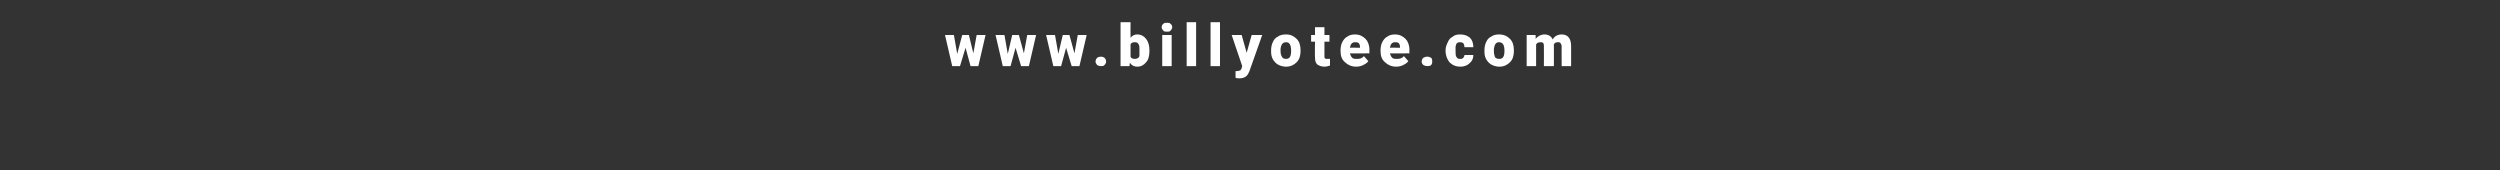 <?xml version="1.0" standalone="no"?><!DOCTYPE svg PUBLIC "-//W3C//DTD SVG 1.1//EN" "http://www.w3.org/Graphics/SVG/1.1/DTD/svg11.dtd"><svg xmlns="http://www.w3.org/2000/svg" version="1.1" width="450px" height="30.6px" viewBox="0 -4 450 30.6" style="top:-4px"><rect x="0" y="-4" width="450" height="30.6" fill="#333333" stroke="none"/>  <desc>www billyotee com</desc>  <defs/>  <g id="Polygon2563">    <path d="M 175.2 5.6 L 175.8 2.3 L 177.4 2.3 L 176.1 7.9 L 174.7 7.9 L 173.8 4.6 L 172.8 7.9 L 171.4 7.9 L 170.1 2.3 L 171.7 2.3 L 172.3 5.7 L 173.2 2.3 L 174.4 2.3 L 175.2 5.6 Z M 184.3 5.6 L 184.9 2.3 L 186.5 2.3 L 185.2 7.9 L 183.8 7.9 L 182.8 4.6 L 181.9 7.9 L 180.5 7.9 L 179.2 2.3 L 180.8 2.3 L 181.4 5.7 L 182.2 2.3 L 183.4 2.3 L 184.3 5.6 Z M 193.4 5.6 L 194 2.3 L 195.6 2.3 L 194.3 7.9 L 192.9 7.9 L 191.9 4.6 L 191 7.9 L 189.6 7.9 L 188.3 2.3 L 189.9 2.3 L 190.5 5.7 L 191.3 2.3 L 192.5 2.3 L 193.4 5.6 Z M 198.2 6.2 C 198.4 6.2 198.7 6.3 198.8 6.4 C 199 6.6 199.1 6.8 199.1 7.1 C 199.1 7.3 199 7.5 198.8 7.7 C 198.7 7.9 198.4 7.9 198.2 7.9 C 197.9 7.9 197.6 7.8 197.5 7.7 C 197.3 7.5 197.2 7.3 197.2 7.1 C 197.2 6.8 197.3 6.6 197.5 6.4 C 197.6 6.3 197.9 6.2 198.2 6.2 Z M 206.9 5.1 C 206.9 6.1 206.7 6.8 206.3 7.2 C 205.9 7.7 205.4 8 204.7 8 C 204.2 8 203.7 7.8 203.4 7.3 C 203.36 7.31 203.3 7.9 203.3 7.9 L 201.7 7.9 L 201.7 0 L 203.5 0 C 203.5 0 203.47 2.77 203.5 2.8 C 203.8 2.4 204.2 2.2 204.7 2.2 C 205.4 2.2 205.9 2.5 206.3 3 C 206.7 3.5 206.9 4.2 206.9 5.1 C 206.9 5.1 206.9 5.1 206.9 5.1 Z M 205.1 6.1 C 205.1 5.9 205.1 5.5 205.1 5 C 205.1 4.5 205.1 4.1 204.9 3.9 C 204.8 3.7 204.6 3.6 204.3 3.6 C 203.9 3.6 203.6 3.7 203.5 4 C 203.5 4 203.5 6.2 203.5 6.2 C 203.6 6.5 203.9 6.6 204.3 6.6 C 204.7 6.6 205 6.4 205.1 6.1 C 205.1 6.1 205.1 6.1 205.1 6.1 Z M 210.9 7.9 L 209.2 7.9 L 209.2 2.3 L 210.9 2.3 L 210.9 7.9 Z M 209.1 0.9 C 209.1 0.7 209.2 0.4 209.4 0.3 C 209.5 0.1 209.8 0.1 210.1 0.1 C 210.3 0.1 210.6 0.1 210.7 0.3 C 210.9 0.4 211 0.7 211 0.9 C 211 1.1 210.9 1.3 210.7 1.5 C 210.6 1.7 210.3 1.7 210.1 1.7 C 209.8 1.7 209.5 1.7 209.4 1.5 C 209.2 1.3 209.1 1.1 209.1 0.9 Z M 215.3 7.9 L 213.6 7.9 L 213.6 0 L 215.3 0 L 215.3 7.9 Z M 219.6 7.9 L 217.9 7.9 L 217.9 0 L 219.6 0 L 219.6 7.9 Z M 224.4 5.5 L 225.3 2.3 L 227.2 2.3 L 224.9 8.8 C 224.9 8.8 224.81 9.04 224.8 9 C 224.5 9.8 223.9 10.1 223.1 10.1 C 222.9 10.1 222.6 10.1 222.4 10 C 222.39 10.01 222.4 8.8 222.4 8.8 C 222.4 8.8 222.62 8.78 222.6 8.8 C 222.9 8.8 223 8.7 223.2 8.7 C 223.3 8.6 223.4 8.5 223.5 8.3 C 223.46 8.3 223.6 7.9 223.6 7.9 L 221.7 2.3 L 223.5 2.3 L 224.4 5.5 Z M 228.8 5.1 C 228.8 4.5 228.9 4 229.1 3.6 C 229.3 3.1 229.6 2.8 230 2.6 C 230.4 2.3 230.9 2.2 231.5 2.2 C 232.3 2.2 232.9 2.5 233.4 3 C 233.9 3.5 234.1 4.2 234.1 5.1 C 234.1 5.1 234.1 5.2 234.1 5.2 C 234.1 6 233.9 6.7 233.4 7.2 C 232.9 7.7 232.3 8 231.5 8 C 230.7 8 230 7.7 229.6 7.3 C 229.1 6.8 228.8 6.2 228.8 5.3 C 228.8 5.3 228.8 5.1 228.8 5.1 Z M 230.5 5.2 C 230.5 5.7 230.6 6 230.8 6.3 C 230.9 6.5 231.2 6.6 231.5 6.6 C 232.1 6.6 232.4 6.2 232.4 5.2 C 232.4 5.2 232.4 5.1 232.4 5.1 C 232.4 4.1 232.1 3.6 231.5 3.6 C 230.9 3.6 230.6 4 230.5 4.8 C 230.5 4.8 230.5 5.2 230.5 5.2 Z M 238.4 0.9 L 238.4 2.3 L 239.3 2.3 L 239.3 3.5 L 238.4 3.5 C 238.4 3.5 238.39 6.07 238.4 6.1 C 238.4 6.3 238.4 6.4 238.5 6.5 C 238.6 6.6 238.7 6.6 238.9 6.6 C 239.1 6.6 239.3 6.6 239.4 6.6 C 239.4 6.6 239.4 7.8 239.4 7.8 C 239.1 7.9 238.7 8 238.4 8 C 237.8 8 237.4 7.8 237.1 7.6 C 236.8 7.3 236.7 6.9 236.7 6.3 C 236.66 6.28 236.7 3.5 236.7 3.5 L 236 3.5 L 236 2.3 L 236.7 2.3 L 236.7 0.9 L 238.4 0.9 Z M 244.1 8 C 243.3 8 242.6 7.7 242.1 7.2 C 241.5 6.7 241.3 6 241.3 5.2 C 241.3 5.2 241.3 5.1 241.3 5.1 C 241.3 4.5 241.4 4 241.6 3.6 C 241.8 3.2 242.1 2.8 242.5 2.6 C 242.9 2.3 243.4 2.2 243.9 2.2 C 244.7 2.2 245.3 2.5 245.8 3 C 246.2 3.4 246.5 4.1 246.5 5 C 246.47 4.97 246.5 5.6 246.5 5.6 C 246.5 5.6 243.04 5.64 243 5.6 C 243.1 6 243.2 6.2 243.4 6.4 C 243.6 6.6 243.9 6.6 244.3 6.6 C 244.8 6.6 245.2 6.5 245.5 6.1 C 245.5 6.1 246.3 7 246.3 7 C 246.1 7.3 245.8 7.5 245.4 7.7 C 245 7.9 244.6 8 244.1 8 Z M 243.9 3.6 C 243.4 3.6 243.1 3.9 243 4.6 C 243.04 4.56 244.8 4.6 244.8 4.6 C 244.8 4.6 244.78 4.43 244.8 4.4 C 244.8 4.2 244.7 3.9 244.6 3.8 C 244.4 3.6 244.2 3.6 243.9 3.6 Z M 251.3 8 C 250.5 8 249.8 7.7 249.3 7.2 C 248.7 6.7 248.5 6 248.5 5.2 C 248.5 5.2 248.5 5.1 248.5 5.1 C 248.5 4.5 248.6 4 248.8 3.6 C 249 3.2 249.3 2.8 249.7 2.6 C 250.1 2.3 250.6 2.2 251.1 2.2 C 251.9 2.2 252.5 2.5 253 3 C 253.4 3.4 253.7 4.1 253.7 5 C 253.66 4.97 253.7 5.6 253.7 5.6 C 253.7 5.6 250.22 5.64 250.2 5.6 C 250.3 6 250.4 6.2 250.6 6.4 C 250.8 6.6 251.1 6.6 251.4 6.6 C 252 6.6 252.4 6.5 252.7 6.1 C 252.7 6.1 253.5 7 253.5 7 C 253.3 7.3 253 7.5 252.6 7.7 C 252.2 7.9 251.8 8 251.3 8 Z M 251.1 3.6 C 250.6 3.6 250.3 3.9 250.2 4.6 C 250.22 4.56 252 4.6 252 4.6 C 252 4.6 251.97 4.43 252 4.4 C 252 4.2 251.9 3.9 251.8 3.8 C 251.6 3.6 251.4 3.6 251.1 3.6 Z M 256.9 6.2 C 257.2 6.2 257.4 6.3 257.6 6.4 C 257.8 6.6 257.8 6.8 257.8 7.1 C 257.8 7.3 257.8 7.5 257.6 7.7 C 257.4 7.9 257.2 7.9 256.9 7.9 C 256.6 7.9 256.4 7.8 256.2 7.7 C 256 7.5 255.9 7.3 255.9 7.1 C 255.9 6.8 256 6.6 256.2 6.4 C 256.4 6.3 256.6 6.2 256.9 6.2 Z M 262.8 6.6 C 263.1 6.6 263.2 6.6 263.4 6.4 C 263.5 6.3 263.6 6.1 263.6 5.9 C 263.6 5.9 265.2 5.9 265.2 5.9 C 265.2 6.5 265 7 264.5 7.4 C 264.1 7.8 263.5 8 262.9 8 C 262 8 261.4 7.7 260.9 7.2 C 260.5 6.7 260.2 6 260.2 5.1 C 260.2 5.1 260.2 5 260.2 5 C 260.2 4.5 260.4 4 260.6 3.6 C 260.8 3.1 261.1 2.8 261.5 2.6 C 261.8 2.3 262.3 2.2 262.8 2.2 C 263.6 2.2 264.1 2.4 264.6 2.8 C 265 3.2 265.2 3.8 265.2 4.5 C 265.2 4.5 263.6 4.5 263.6 4.5 C 263.6 4.2 263.5 3.9 263.4 3.8 C 263.2 3.6 263 3.6 262.8 3.6 C 262.3 3.6 262.1 3.8 262 4.4 C 262 4.6 262 4.8 262 5.2 C 262 5.7 262 6.1 262.2 6.3 C 262.3 6.5 262.5 6.6 262.8 6.6 Z M 267.2 5.1 C 267.2 4.5 267.3 4 267.5 3.6 C 267.7 3.1 268 2.8 268.4 2.6 C 268.8 2.3 269.3 2.2 269.8 2.2 C 270.7 2.2 271.3 2.5 271.8 3 C 272.3 3.5 272.5 4.2 272.5 5.1 C 272.5 5.1 272.5 5.2 272.5 5.2 C 272.5 6 272.3 6.7 271.8 7.2 C 271.3 7.7 270.7 8 269.9 8 C 269.1 8 268.4 7.7 268 7.3 C 267.5 6.8 267.2 6.2 267.2 5.3 C 267.2 5.3 267.2 5.1 267.2 5.1 Z M 268.9 5.2 C 268.9 5.7 269 6 269.1 6.3 C 269.3 6.5 269.5 6.6 269.9 6.6 C 270.5 6.6 270.8 6.2 270.8 5.2 C 270.8 5.2 270.8 5.1 270.8 5.1 C 270.8 4.1 270.5 3.6 269.8 3.6 C 269.3 3.6 269 4 268.9 4.8 C 268.9 4.8 268.9 5.2 268.9 5.2 Z M 276.4 2.3 C 276.4 2.3 276.45 2.98 276.4 3 C 276.8 2.5 277.4 2.2 278 2.2 C 278.7 2.2 279.2 2.5 279.5 3.1 C 279.8 2.5 280.4 2.2 281.1 2.2 C 282.2 2.2 282.8 2.9 282.8 4.3 C 282.81 4.27 282.8 7.9 282.8 7.9 L 281.1 7.9 C 281.1 7.9 281.08 4.37 281.1 4.4 C 281.1 4.1 281 3.9 280.9 3.8 C 280.8 3.6 280.7 3.6 280.4 3.6 C 280.1 3.6 279.8 3.7 279.7 4 C 279.65 4.01 279.7 4.1 279.7 4.1 L 279.7 7.9 L 277.9 7.9 C 277.9 7.9 277.92 4.38 277.9 4.4 C 277.9 4.1 277.9 3.9 277.8 3.8 C 277.7 3.6 277.5 3.6 277.3 3.6 C 276.9 3.6 276.7 3.7 276.5 4 C 276.5 4.01 276.5 7.9 276.5 7.9 L 274.8 7.9 L 274.8 2.3 L 276.4 2.3 Z " stroke="none" fill="#fff"/>  </g></svg>